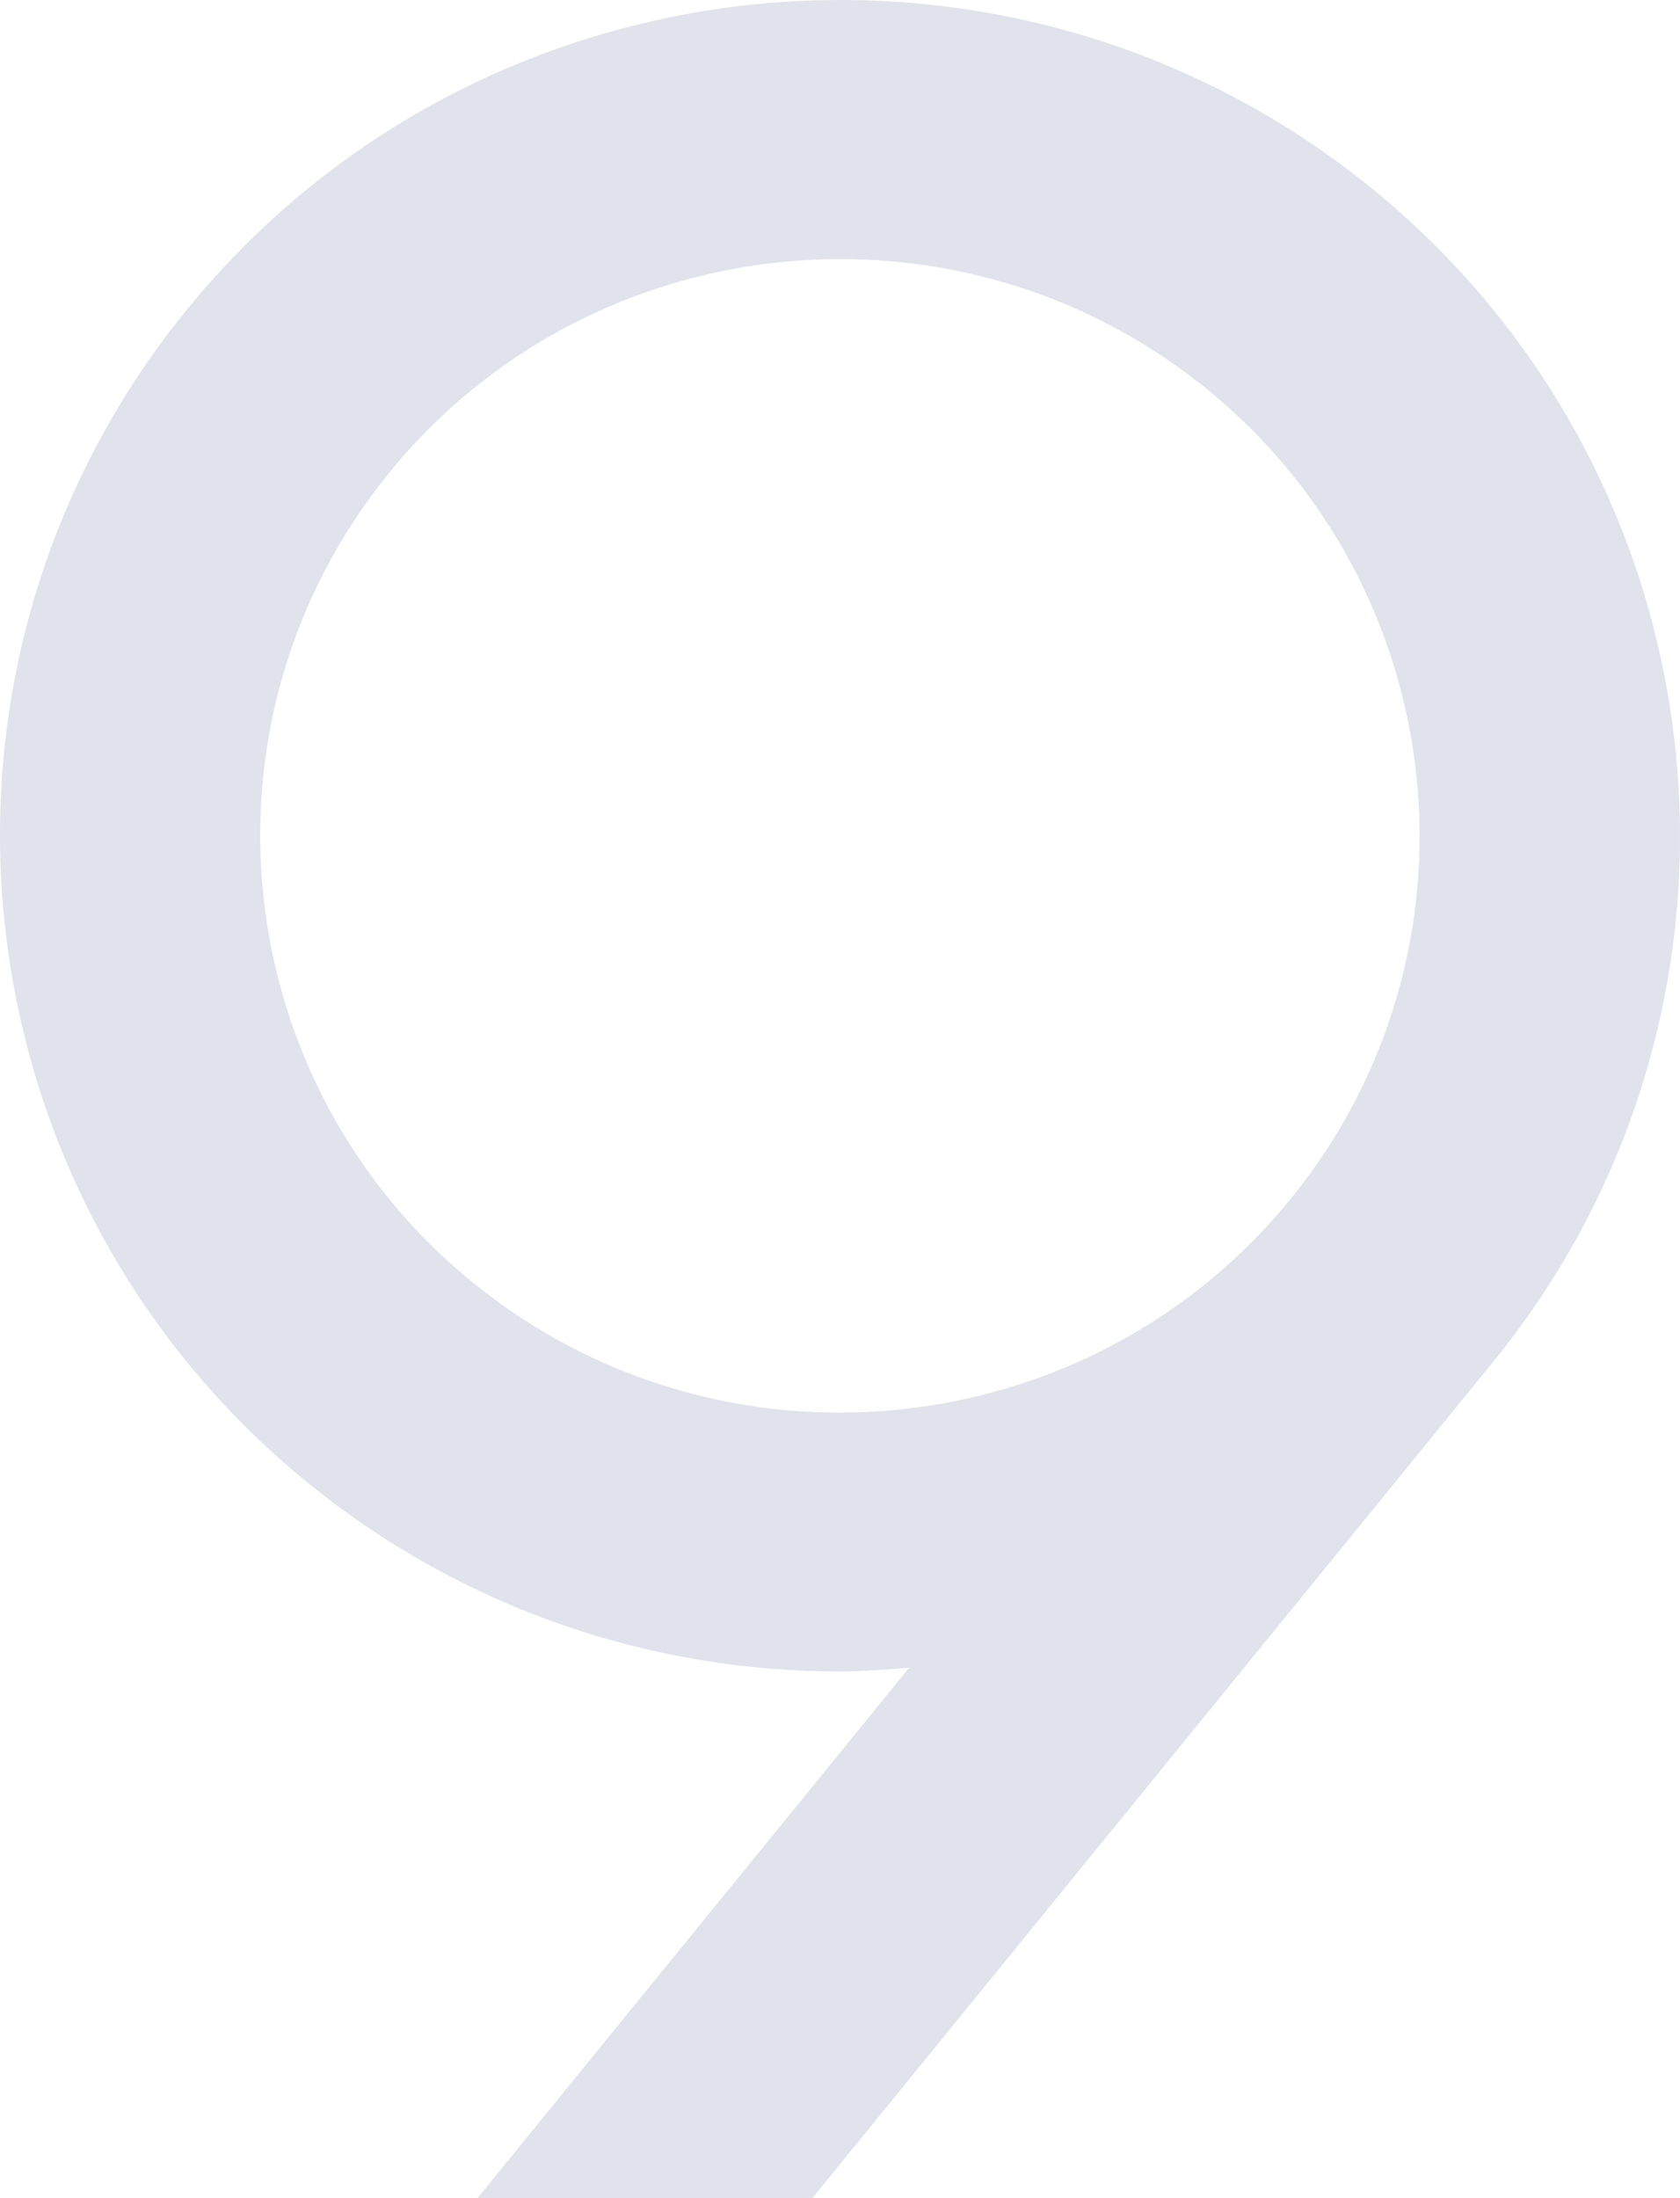 <svg width="659" height="862" viewBox="0 0 659 862" fill="none" xmlns="http://www.w3.org/2000/svg">
<path d="M536.935 72.931C395.695 -40.868 187.725 -19.074 73.32 121.418C-41.086 261.91 -19.175 468.779 122.065 582.578C183.014 631.633 256.311 655.486 329.179 655.486C338.385 655.486 347.521 654.776 356.656 653.995L187.296 862H318.688L585.68 534.091C700.086 393.599 678.175 186.73 536.935 72.931ZM186.297 503.636C88.807 425.119 73.748 282.285 152.682 185.381C197.574 130.221 263.376 101.612 329.678 101.612C379.994 101.612 430.595 118.082 472.631 151.944C570.122 230.461 585.181 373.296 506.246 470.199C427.312 567.173 283.788 582.152 186.297 503.636Z" fill="#E0E3EB"/>
</svg>
